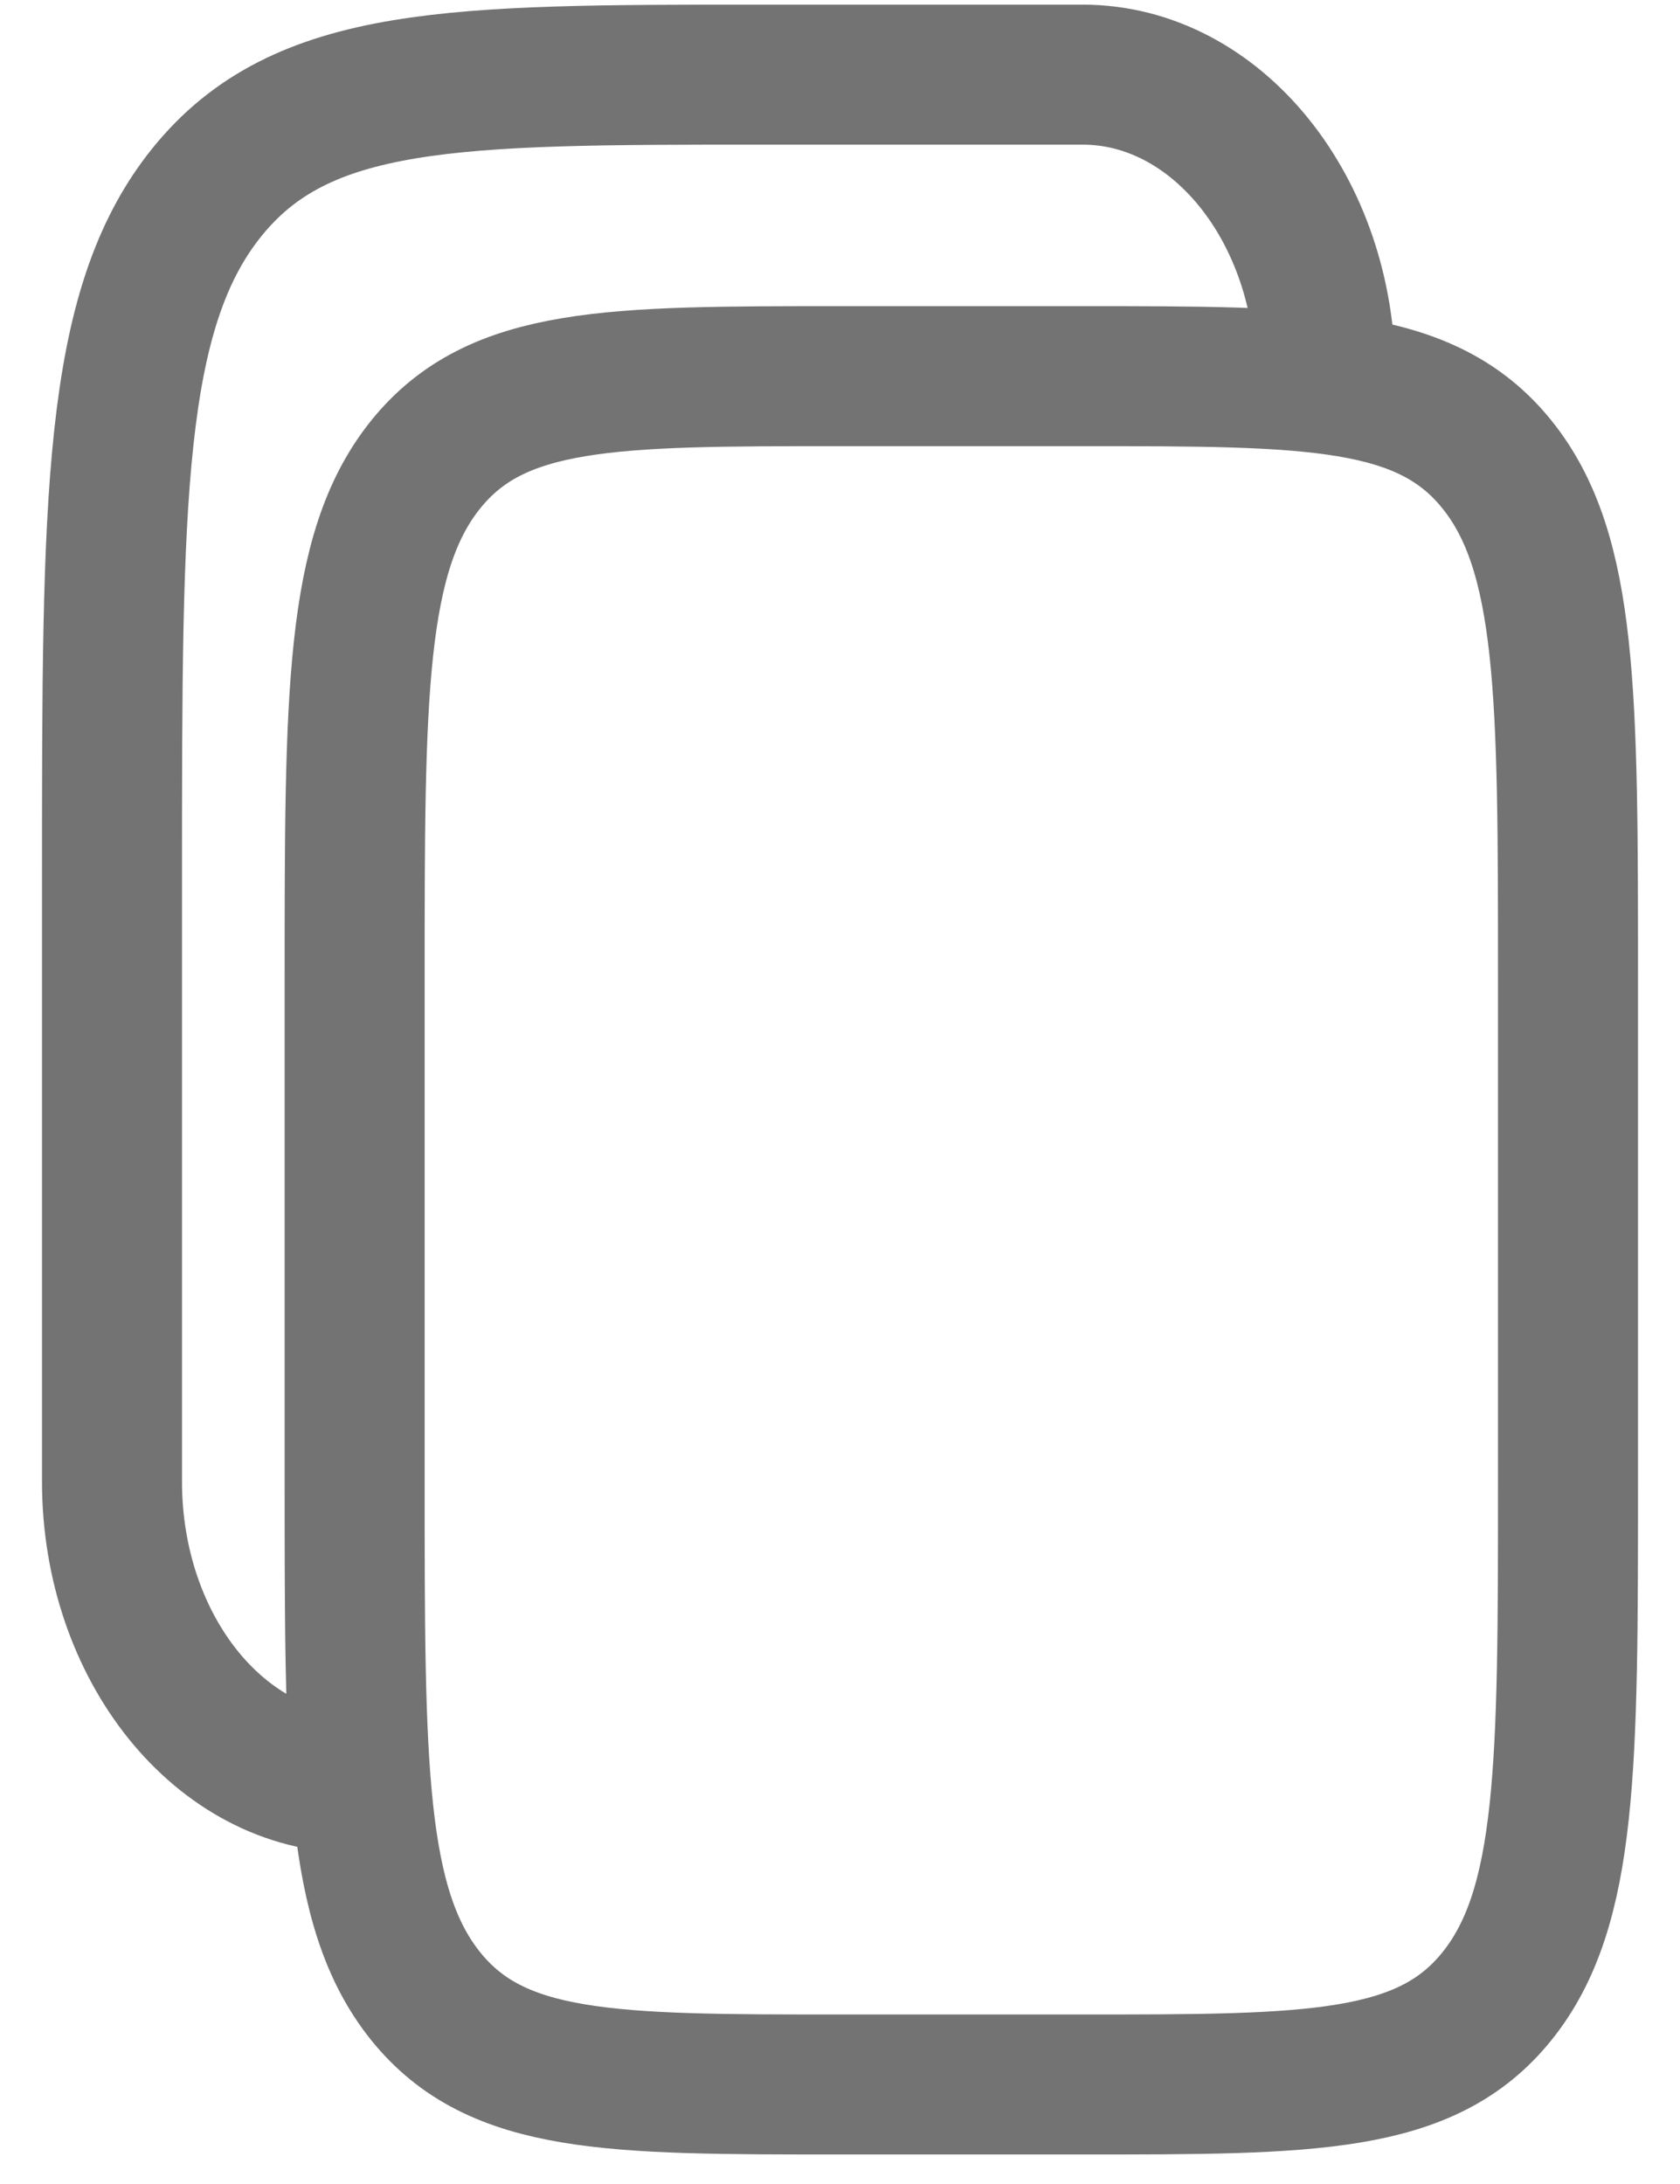 <svg width="30" height="39" viewBox="0 0 30 39" fill="none" xmlns="http://www.w3.org/2000/svg">
<path d="M6.333 17.484C6.333 12.408 6.333 9.87 7.602 8.294C8.872 6.717 10.914 6.717 15 6.717H19.333C23.419 6.717 25.462 6.717 26.731 8.294C28 9.87 28 12.408 28 17.484V26.456C28 31.532 28 34.07 26.731 35.647C25.462 37.223 23.419 37.223 19.333 37.223H15C10.914 37.223 8.872 37.223 7.602 35.647C6.333 34.07 6.333 31.532 6.333 26.456V17.484Z" stroke="#737373" stroke-width="2.5"/>
<path d="M6.333 31.84C3.94 31.84 2 29.43 2 26.456V15.689C2 8.922 2 5.538 3.692 3.436C5.385 1.333 8.108 1.333 13.556 1.333H19.333C21.727 1.333 23.667 3.744 23.667 6.717" stroke="#737373" stroke-width="2.5"/>
</svg>
